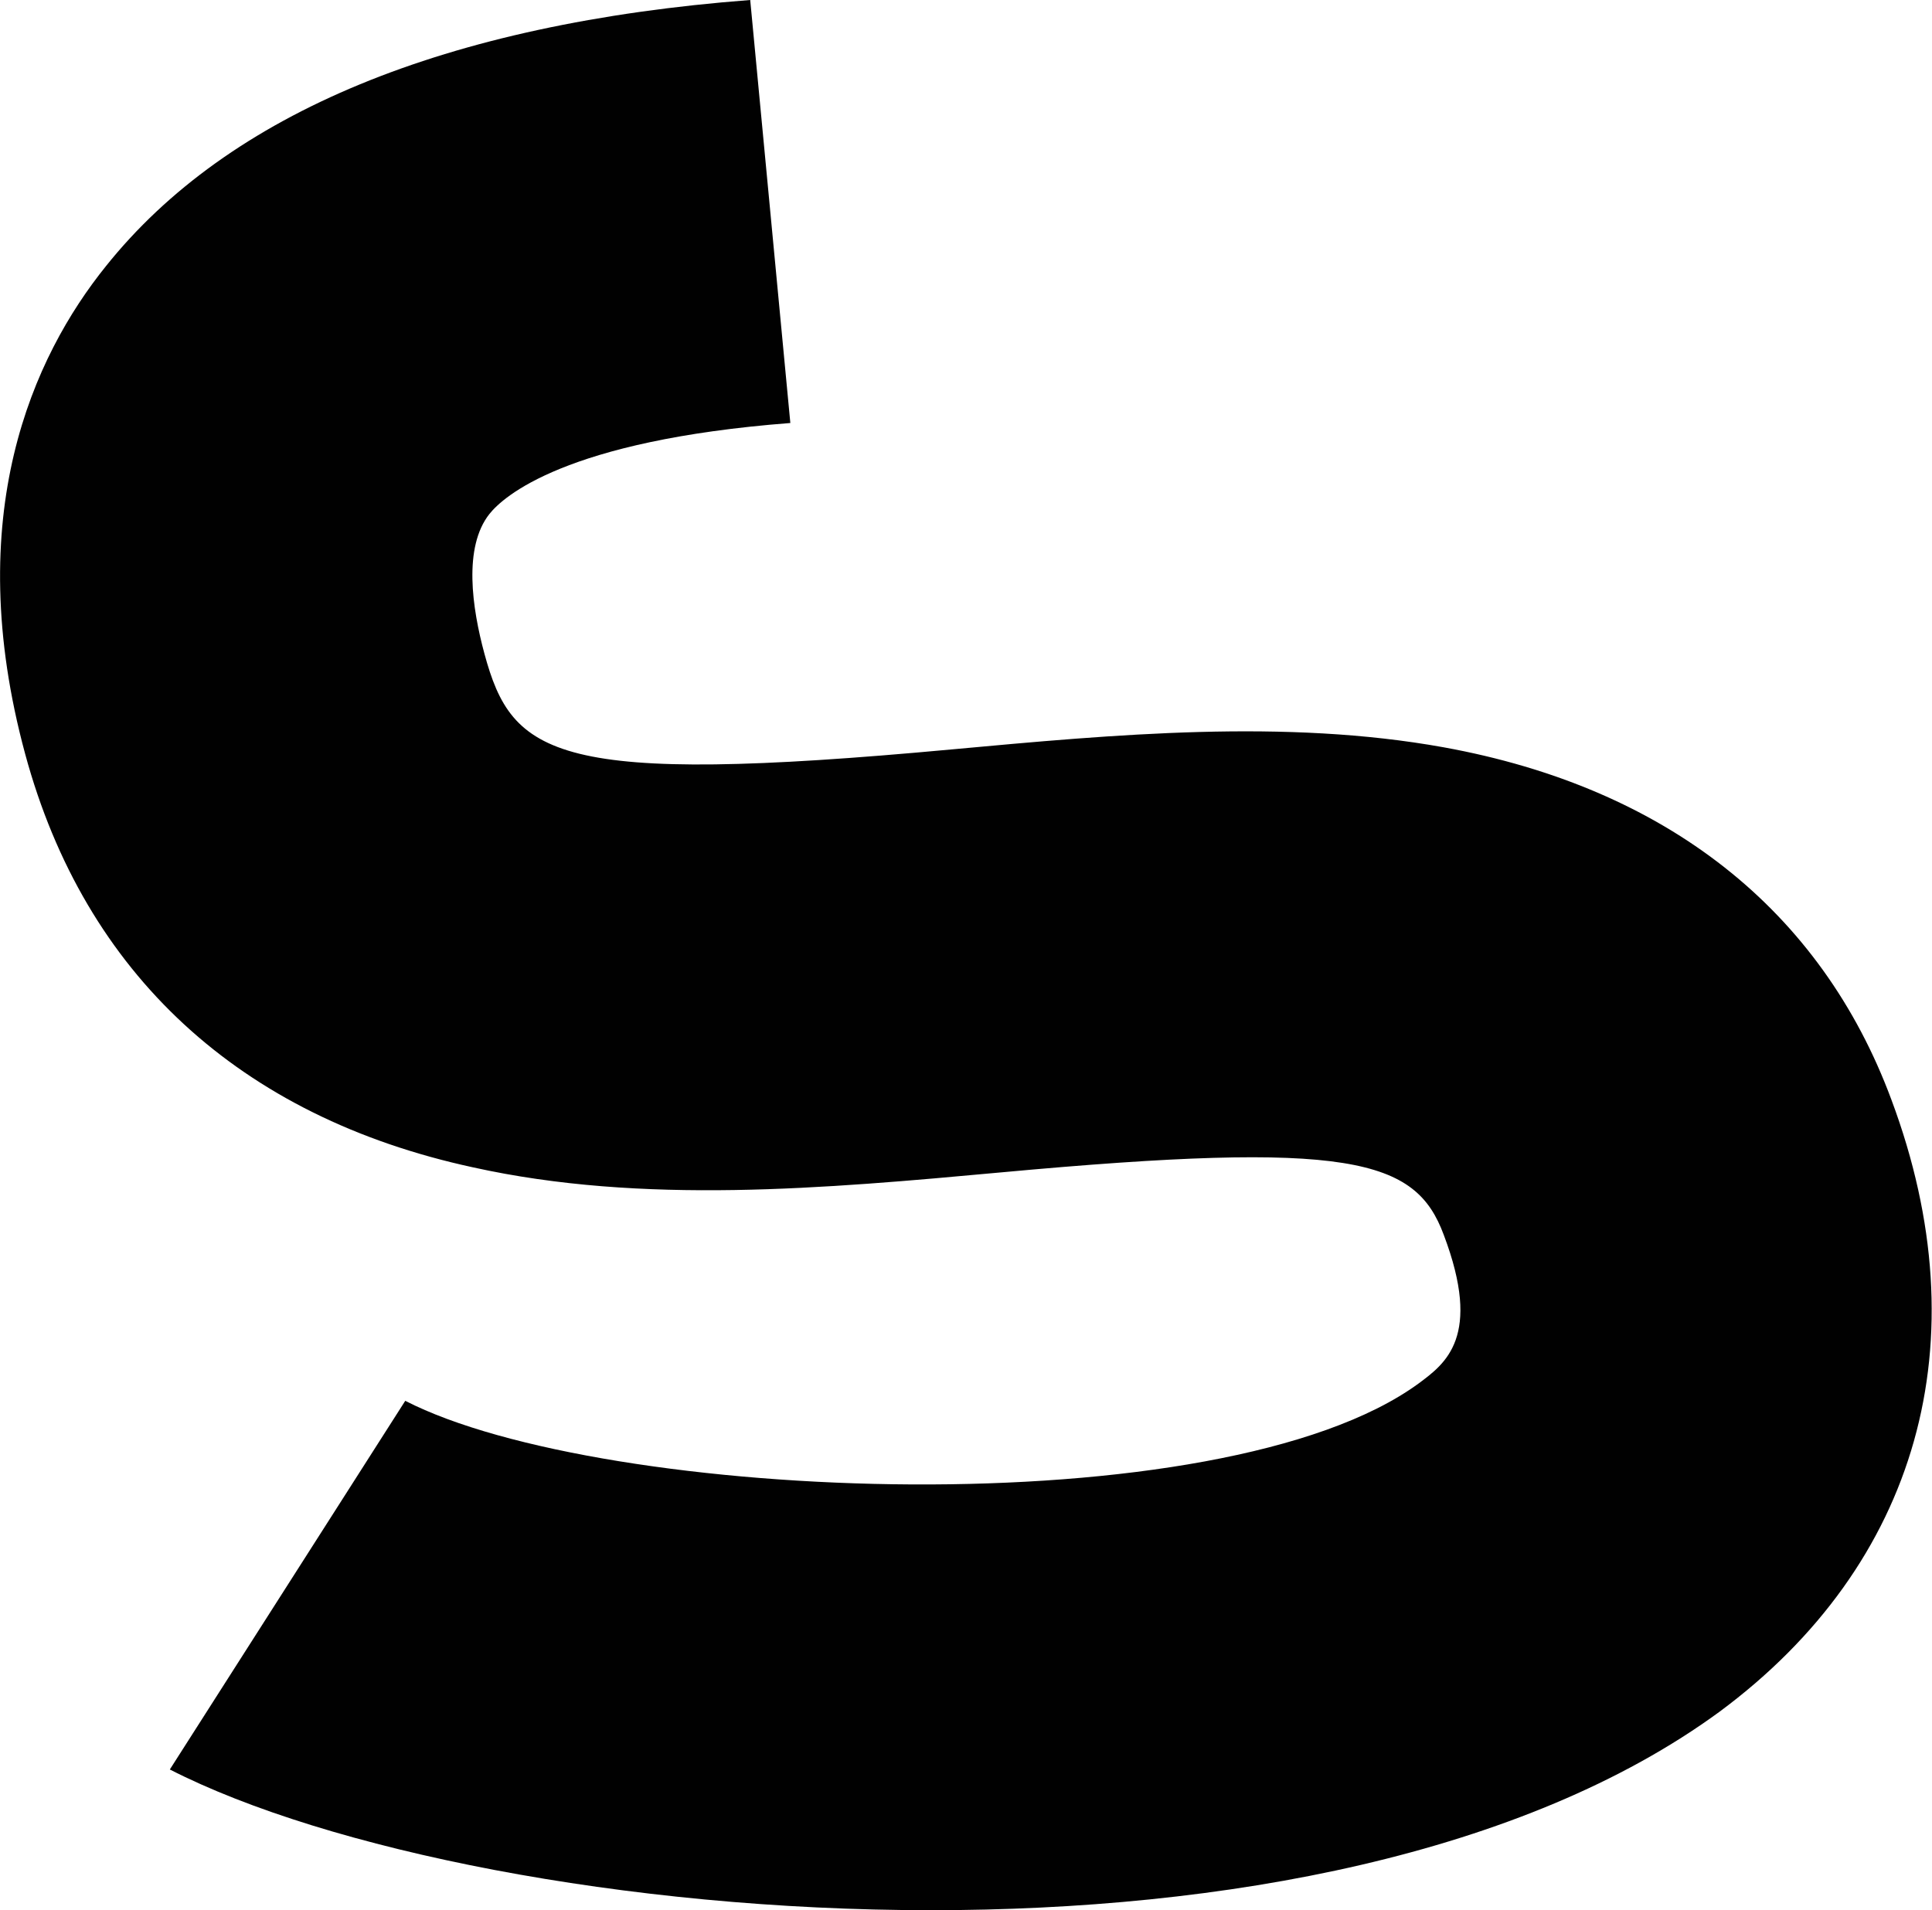 <svg id="Laag_1" data-name="Laag 1" xmlns="http://www.w3.org/2000/svg" viewBox="0 0 91.01 89.99"><path d="M43.87,90C29.41,90,15.39,87.15,8,83.37L19.09,66c9.31,4.78,38.41,6,47.74-.82,1.25-.93,3-2.19,1.18-7-1.33-3.59-4.39-4.46-20.88-2.94C38.84,56,30.27,56.77,22.28,55,11.29,52.62,4,45.89,1.19,35.54c-3.06-11.27.37-18.74,3.8-23C10.76,5.32,21,1.1,35.34,0l1.89,19.93c-10.62.82-13.53,3.48-14.17,4.28-1.25,1.57-.82,4.45-.24,6.59,1.31,4.83,3.31,6.24,22,4.51,7.73-.71,15.71-1.45,23.19-.1,10.47,1.9,17.77,7.65,21.09,16.61C93.35,63.2,90.37,73.71,81,80.65,71.75,87.42,57.61,90,43.87,90Z" fill="#010101"/></svg>